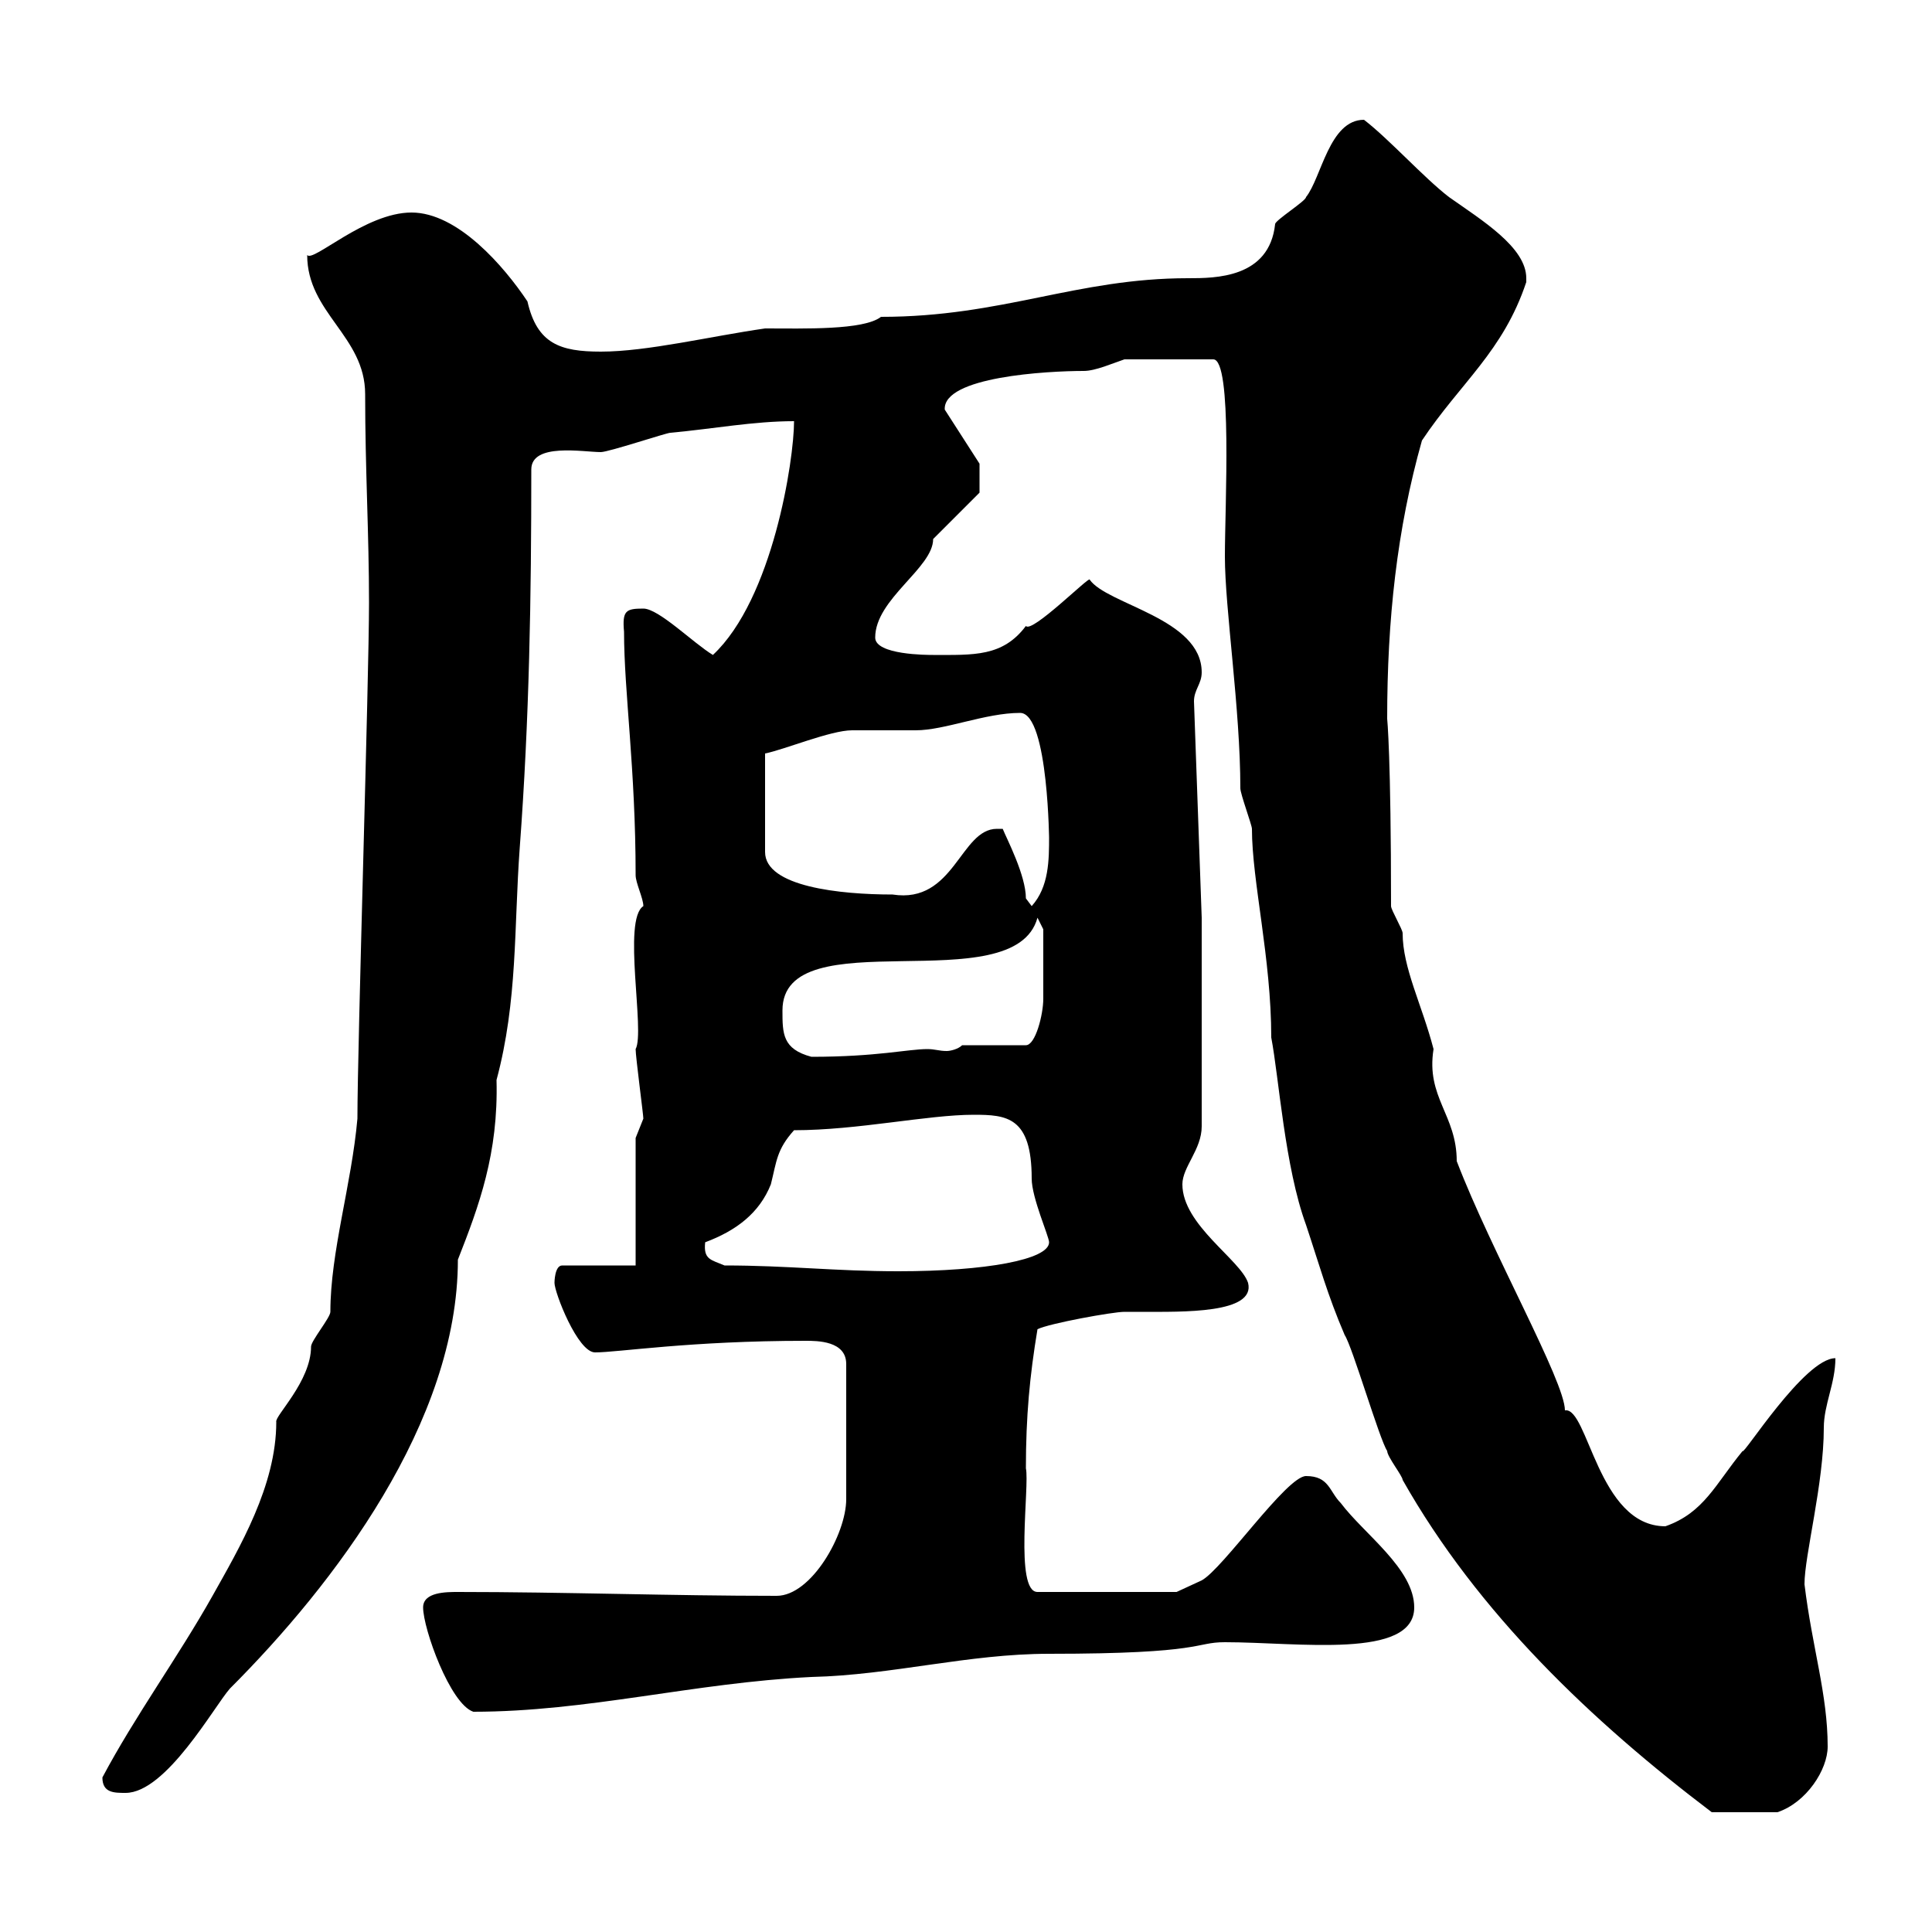 <svg xmlns="http://www.w3.org/2000/svg" xmlns:xlink="http://www.w3.org/1999/xlink" width="300" height="300"><path d="M197.40 161.10C198.60 167.40 199.50 181.20 202.80 190.20C204.90 196.50 206.10 201 208.80 207.30C210 209.10 214.20 223.50 215.40 225.30C215.40 226.20 217.80 229.20 217.80 229.80C229.50 250.50 247.20 267.30 265.80 281.40L276 281.40C280.50 279.90 283.80 274.80 283.80 271.20C283.80 263.10 281.40 255.90 280.20 246C280.20 241.50 283.20 230.40 283.20 221.70C283.20 218.10 285 214.80 285 210.90C280.20 210.90 270.60 226.20 270.60 225.30C266.40 230.40 264.60 234.90 258.60 237C248.10 237 246.60 218.40 243 219C243 214.50 231.60 194.40 226.20 180.30C226.20 173.10 221.40 170.40 222.60 162.90C220.80 156 217.80 150.30 217.80 144.90C217.80 144.30 216 141.30 216 140.70C216 117.30 215.40 111.60 215.40 111.60C215.40 96.30 216.90 82.20 220.80 68.40C226.80 59.40 233.40 54.60 237 43.80C237 43.80 237 43.80 237 43.20C237 38.40 230.10 34.20 225 30.60C221.10 27.60 215.70 21.60 211.80 18.60C206.40 18.60 205.20 27.60 202.80 30.60C202.80 31.20 198 34.20 198 34.80C197.10 43.20 188.70 43.20 184.50 43.20C167.10 43.20 155.70 49.20 136.80 49.20C134.10 51.30 124.80 51 118.80 51C110.40 52.20 100.50 54.60 93.30 54.60C87 54.60 83.40 53.40 81.90 46.80C78.30 41.40 71.10 33 63.90 33C56.70 33 48.60 40.80 47.70 39.60C47.70 48.60 56.70 52.20 56.70 61.20C56.70 72.90 57.30 82.80 57.30 93.60C57.30 105.30 55.50 162.30 55.50 173.70C54.60 183.90 51.30 194.40 51.30 203.70C51.30 204.60 48.30 208.20 48.30 209.10C48.30 214.50 42.60 219.90 42.90 220.80C42.90 230.70 37.20 240.30 33 247.80C27.60 257.40 21 266.40 15.90 276C15.90 278.40 17.70 278.40 19.50 278.40C25.80 278.40 33.30 264.90 35.70 262.20C51.90 246 71.10 220.80 71.10 195.60C74.40 187.20 77.40 179.10 77.10 167.70C80.40 155.40 79.80 144 80.70 131.70C82.20 111.60 82.50 92.70 82.50 72.90C82.50 68.70 90.60 70.20 93.30 70.20C94.50 70.20 103.50 67.20 104.10 67.20C110.70 66.60 117 65.40 123.30 65.40C123.30 71.40 120 93 110.70 101.70C107.70 99.90 102.30 94.50 99.90 94.50C97.20 94.50 96.60 94.80 96.90 98.10C96.90 107.40 98.70 119.40 98.70 135.90C98.70 137.10 99.90 139.50 99.90 140.70C96.60 142.80 100.20 160.20 98.70 162.90C98.70 164.10 99.90 173.10 99.90 173.70C99.90 173.70 98.70 176.70 98.70 176.70L98.70 196.50L87.30 196.50C86.10 196.50 86.10 199.20 86.10 199.20C86.10 200.70 89.70 210 92.40 210C96 210 107.10 208.20 125.10 208.20C126.90 208.20 131.40 208.20 131.40 211.80L131.40 232.80C131.40 238.20 126 247.80 120.60 247.80C104.10 247.80 87.60 247.20 71.10 247.20C69.30 247.20 65.70 247.20 65.70 249.60C65.70 252.90 69.90 264.60 73.50 265.80C91.20 265.80 107.70 261.30 126 260.40C138.60 260.10 150.30 256.80 162.90 256.80C187.20 256.80 185.40 255 190.20 255C201.60 255 219.60 257.70 219.60 249.60C219.60 243.60 211.80 238.20 208.20 233.40C206.40 231.60 206.40 229.20 202.80 229.20C199.80 229.20 189.90 243.60 186.60 245.40L182.70 247.20L161.10 247.20C157.50 247.20 159.90 230.70 159.30 228C159.30 219.90 159.90 213.60 161.10 206.40C162.90 205.50 172.80 203.70 174.60 203.70C174.60 203.70 177.30 203.70 177.30 203.70C183.60 203.70 195 204 193.80 199.20C192.60 195.60 183.60 190.20 183.60 183.90C183.60 181.20 186.60 178.50 186.60 174.90L186.60 142.50L185.40 108.90C185.40 107.10 186.60 106.20 186.60 104.40C186.60 96 171.90 93.90 169.20 90C169.20 89.40 160.20 98.40 159.30 97.20C155.70 102 151.20 101.70 144.90 101.70C144 101.70 135.90 101.70 135.90 99C135.90 93 144.90 88.20 144.90 83.70C145.80 82.80 151.20 77.40 152.10 76.50L152.10 72L146.70 63.60C146.40 58.50 162.60 57.60 168.30 57.60C170.10 57.60 172.80 56.40 174.60 55.80L188.40 55.80C191.40 55.80 190.20 78.60 190.20 86.40C190.20 94.50 192.60 110.10 192.60 122.40C192.60 123.30 194.40 128.10 194.40 128.70C194.40 136.80 197.40 148.80 197.40 161.10ZM112.50 196.50C110.40 195.60 109.20 195.60 109.50 192.90C114.30 191.10 117.90 188.40 119.70 183.90C120.60 180.30 120.60 178.50 123.30 175.50C133.20 175.50 144 173.10 151.20 173.10C156.30 173.10 160.20 173.40 160.20 183C160.20 186 162.90 192 162.90 192.90C162.90 195.60 153 197.40 139.50 197.40C129.60 197.40 122.40 196.50 112.50 196.50ZM121.50 156.90C121.50 142.50 157.50 155.70 161.10 142.50L162 144.30C162 146.70 162 153.60 162 155.10C162 157.50 160.80 162.30 159.30 162.30L149.40 162.30C148.80 162.90 147.60 163.20 147 163.20C145.80 163.20 145.20 162.90 144 162.90C141 162.90 136.20 164.10 126 164.10C121.50 162.90 121.50 160.50 121.50 156.90ZM154.80 128.70C149.10 128.70 148.20 140.40 138.60 138.90C130.50 138.90 118.80 137.70 118.80 132.30L118.80 117C121.80 116.40 129 113.40 132.30 113.40C133.20 113.40 141.30 113.40 142.20 113.40C146.70 113.40 153 110.70 158.40 110.70C162.90 110.70 162.90 132 162.90 129.90C162.90 133.50 162.90 137.70 160.20 140.70C160.20 140.70 159.30 139.50 159.30 139.50C159.30 135.90 156.30 130.20 155.70 128.70C155.70 128.70 154.80 128.70 154.80 128.70Z"/></svg>